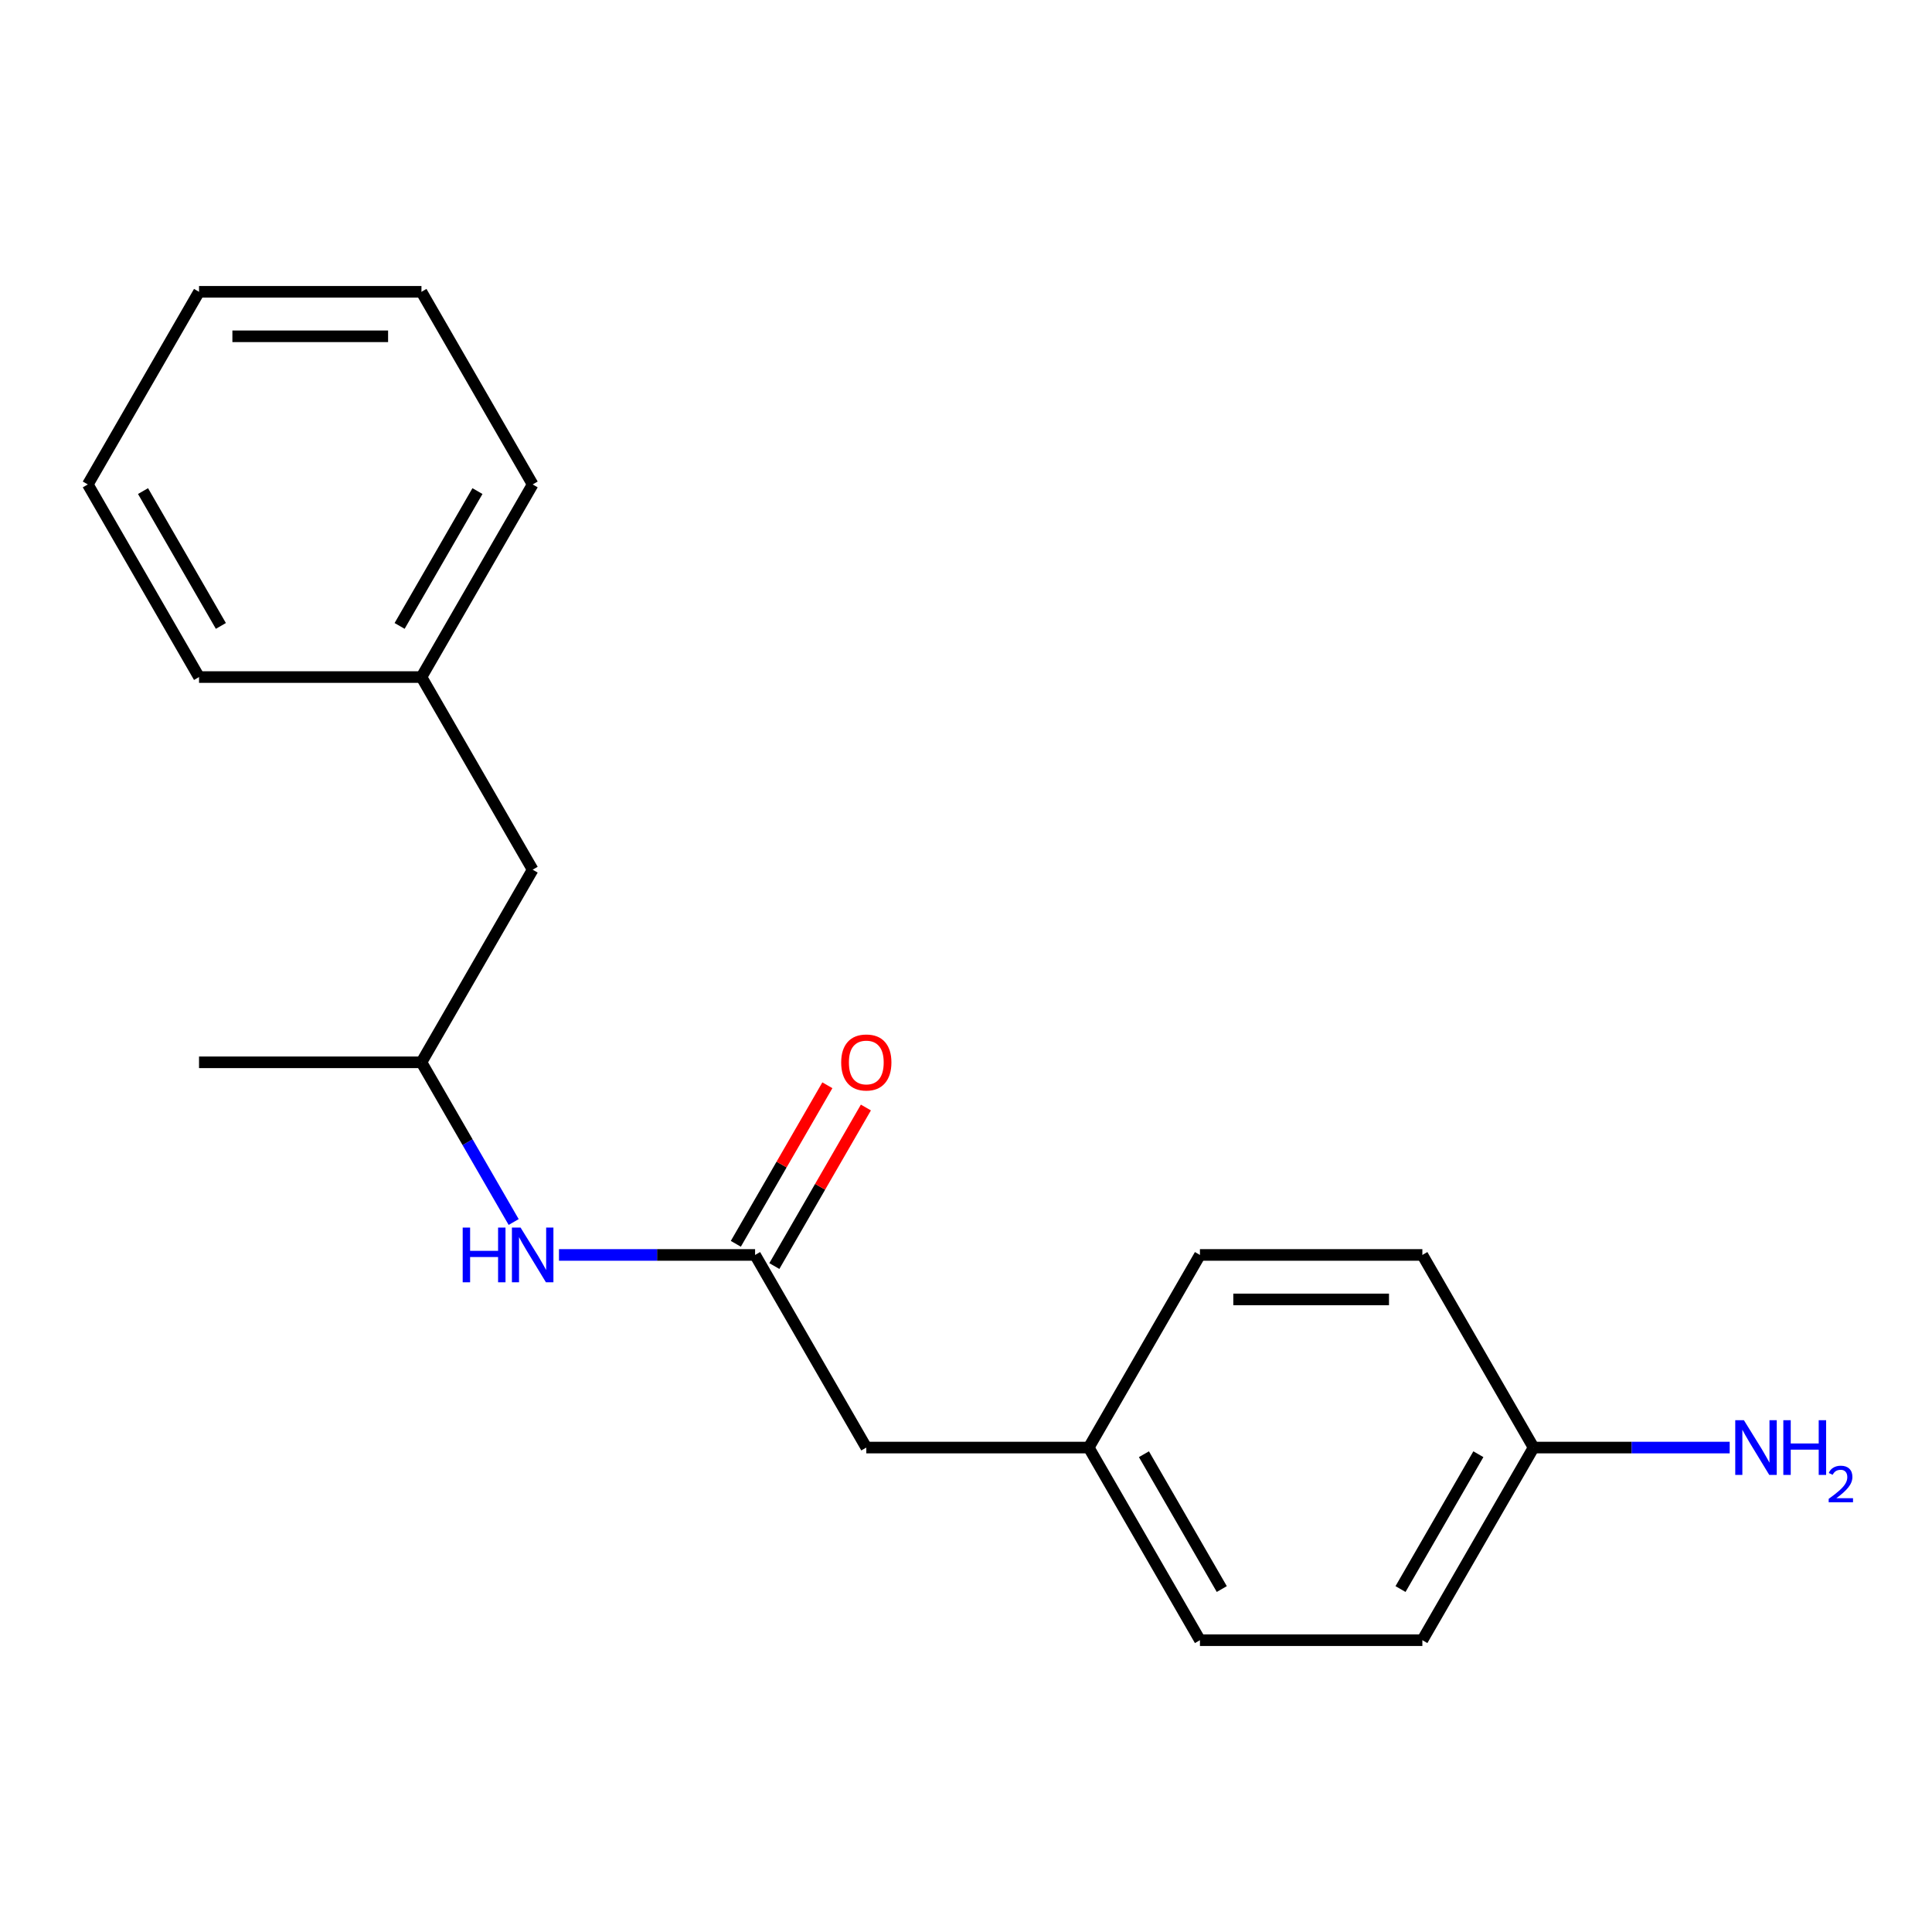<?xml version='1.0' encoding='iso-8859-1'?>
<svg version='1.1' baseProfile='full'
              xmlns='http://www.w3.org/2000/svg'
                      xmlns:rdkit='http://www.rdkit.org/xml'
                      xmlns:xlink='http://www.w3.org/1999/xlink'
                  xml:space='preserve'
width='1000px' height='1000px' viewBox='0 0 1000 1000'>
<!-- END OF HEADER -->
<rect style='opacity:1.0;fill:#FFFFFF;stroke:none' width='1000' height='1000' x='0' y='0'> </rect>
<path class='bond-0' d='M 390.834,649.554 L 340.08,649.554' style='fill:none;fill-rule:evenodd;stroke:#000000;stroke-width:6px;stroke-linecap:butt;stroke-linejoin:miter;stroke-opacity:1' />
<path class='bond-0' d='M 340.08,649.554 L 289.326,649.554' style='fill:none;fill-rule:evenodd;stroke:#0000FF;stroke-width:6px;stroke-linecap:butt;stroke-linejoin:miter;stroke-opacity:1' />
<path class='bond-1' d='M 400.804,655.31 L 424.494,614.278' style='fill:none;fill-rule:evenodd;stroke:#000000;stroke-width:6px;stroke-linecap:butt;stroke-linejoin:miter;stroke-opacity:1' />
<path class='bond-1' d='M 424.494,614.278 L 448.184,573.246' style='fill:none;fill-rule:evenodd;stroke:#FF0000;stroke-width:6px;stroke-linecap:butt;stroke-linejoin:miter;stroke-opacity:1' />
<path class='bond-1' d='M 380.864,643.797 L 404.554,602.765' style='fill:none;fill-rule:evenodd;stroke:#000000;stroke-width:6px;stroke-linecap:butt;stroke-linejoin:miter;stroke-opacity:1' />
<path class='bond-1' d='M 404.554,602.765 L 428.243,561.733' style='fill:none;fill-rule:evenodd;stroke:#FF0000;stroke-width:6px;stroke-linecap:butt;stroke-linejoin:miter;stroke-opacity:1' />
<path class='bond-2' d='M 390.834,649.554 L 448.397,749.256' style='fill:none;fill-rule:evenodd;stroke:#000000;stroke-width:6px;stroke-linecap:butt;stroke-linejoin:miter;stroke-opacity:1' />
<path class='bond-3' d='M 265.87,632.515 L 242.007,591.183' style='fill:none;fill-rule:evenodd;stroke:#0000FF;stroke-width:6px;stroke-linecap:butt;stroke-linejoin:miter;stroke-opacity:1' />
<path class='bond-3' d='M 242.007,591.183 L 218.144,549.851' style='fill:none;fill-rule:evenodd;stroke:#000000;stroke-width:6px;stroke-linecap:butt;stroke-linejoin:miter;stroke-opacity:1' />
<path class='bond-4' d='M 448.397,749.256 L 563.524,749.256' style='fill:none;fill-rule:evenodd;stroke:#000000;stroke-width:6px;stroke-linecap:butt;stroke-linejoin:miter;stroke-opacity:1' />
<path class='bond-6' d='M 218.144,549.851 L 275.707,450.149' style='fill:none;fill-rule:evenodd;stroke:#000000;stroke-width:6px;stroke-linecap:butt;stroke-linejoin:miter;stroke-opacity:1' />
<path class='bond-13' d='M 218.144,549.851 L 103.018,549.851' style='fill:none;fill-rule:evenodd;stroke:#000000;stroke-width:6px;stroke-linecap:butt;stroke-linejoin:miter;stroke-opacity:1' />
<path class='bond-10' d='M 563.524,749.256 L 621.087,649.554' style='fill:none;fill-rule:evenodd;stroke:#000000;stroke-width:6px;stroke-linecap:butt;stroke-linejoin:miter;stroke-opacity:1' />
<path class='bond-11' d='M 563.524,749.256 L 621.087,848.959' style='fill:none;fill-rule:evenodd;stroke:#000000;stroke-width:6px;stroke-linecap:butt;stroke-linejoin:miter;stroke-opacity:1' />
<path class='bond-11' d='M 592.099,752.699 L 632.393,822.491' style='fill:none;fill-rule:evenodd;stroke:#000000;stroke-width:6px;stroke-linecap:butt;stroke-linejoin:miter;stroke-opacity:1' />
<path class='bond-5' d='M 793.776,749.256 L 736.213,848.959' style='fill:none;fill-rule:evenodd;stroke:#000000;stroke-width:6px;stroke-linecap:butt;stroke-linejoin:miter;stroke-opacity:1' />
<path class='bond-5' d='M 765.202,752.699 L 724.907,822.491' style='fill:none;fill-rule:evenodd;stroke:#000000;stroke-width:6px;stroke-linecap:butt;stroke-linejoin:miter;stroke-opacity:1' />
<path class='bond-7' d='M 793.776,749.256 L 844.531,749.256' style='fill:none;fill-rule:evenodd;stroke:#000000;stroke-width:6px;stroke-linecap:butt;stroke-linejoin:miter;stroke-opacity:1' />
<path class='bond-7' d='M 844.531,749.256 L 895.285,749.256' style='fill:none;fill-rule:evenodd;stroke:#0000FF;stroke-width:6px;stroke-linecap:butt;stroke-linejoin:miter;stroke-opacity:1' />
<path class='bond-19' d='M 793.776,749.256 L 736.213,649.554' style='fill:none;fill-rule:evenodd;stroke:#000000;stroke-width:6px;stroke-linecap:butt;stroke-linejoin:miter;stroke-opacity:1' />
<path class='bond-12' d='M 275.707,450.149 L 218.144,350.446' style='fill:none;fill-rule:evenodd;stroke:#000000;stroke-width:6px;stroke-linecap:butt;stroke-linejoin:miter;stroke-opacity:1' />
<path class='bond-8' d='M 736.213,649.554 L 621.087,649.554' style='fill:none;fill-rule:evenodd;stroke:#000000;stroke-width:6px;stroke-linecap:butt;stroke-linejoin:miter;stroke-opacity:1' />
<path class='bond-8' d='M 718.944,672.579 L 638.356,672.579' style='fill:none;fill-rule:evenodd;stroke:#000000;stroke-width:6px;stroke-linecap:butt;stroke-linejoin:miter;stroke-opacity:1' />
<path class='bond-9' d='M 736.213,848.959 L 621.087,848.959' style='fill:none;fill-rule:evenodd;stroke:#000000;stroke-width:6px;stroke-linecap:butt;stroke-linejoin:miter;stroke-opacity:1' />
<path class='bond-14' d='M 218.144,350.446 L 275.707,250.744' style='fill:none;fill-rule:evenodd;stroke:#000000;stroke-width:6px;stroke-linecap:butt;stroke-linejoin:miter;stroke-opacity:1' />
<path class='bond-14' d='M 206.838,323.978 L 247.132,254.187' style='fill:none;fill-rule:evenodd;stroke:#000000;stroke-width:6px;stroke-linecap:butt;stroke-linejoin:miter;stroke-opacity:1' />
<path class='bond-15' d='M 218.144,350.446 L 103.018,350.446' style='fill:none;fill-rule:evenodd;stroke:#000000;stroke-width:6px;stroke-linecap:butt;stroke-linejoin:miter;stroke-opacity:1' />
<path class='bond-16' d='M 275.707,250.744 L 218.144,151.041' style='fill:none;fill-rule:evenodd;stroke:#000000;stroke-width:6px;stroke-linecap:butt;stroke-linejoin:miter;stroke-opacity:1' />
<path class='bond-17' d='M 103.018,350.446 L 45.455,250.744' style='fill:none;fill-rule:evenodd;stroke:#000000;stroke-width:6px;stroke-linecap:butt;stroke-linejoin:miter;stroke-opacity:1' />
<path class='bond-17' d='M 114.324,323.978 L 74.029,254.187' style='fill:none;fill-rule:evenodd;stroke:#000000;stroke-width:6px;stroke-linecap:butt;stroke-linejoin:miter;stroke-opacity:1' />
<path class='bond-20' d='M 218.144,151.041 L 103.018,151.041' style='fill:none;fill-rule:evenodd;stroke:#000000;stroke-width:6px;stroke-linecap:butt;stroke-linejoin:miter;stroke-opacity:1' />
<path class='bond-20' d='M 200.875,174.067 L 120.287,174.067' style='fill:none;fill-rule:evenodd;stroke:#000000;stroke-width:6px;stroke-linecap:butt;stroke-linejoin:miter;stroke-opacity:1' />
<path class='bond-18' d='M 45.455,250.744 L 103.018,151.041' style='fill:none;fill-rule:evenodd;stroke:#000000;stroke-width:6px;stroke-linecap:butt;stroke-linejoin:miter;stroke-opacity:1' />
<path  class='atom-1' d='M 239.487 635.394
L 243.327 635.394
L 243.327 647.434
L 257.807 647.434
L 257.807 635.394
L 261.647 635.394
L 261.647 663.714
L 257.807 663.714
L 257.807 650.634
L 243.327 650.634
L 243.327 663.714
L 239.487 663.714
L 239.487 635.394
' fill='#0000FF'/>
<path  class='atom-1' d='M 269.447 635.394
L 278.727 650.394
Q 279.647 651.874, 281.127 654.554
Q 282.607 657.234, 282.687 657.394
L 282.687 635.394
L 286.447 635.394
L 286.447 663.714
L 282.567 663.714
L 272.607 647.314
Q 271.447 645.394, 270.207 643.194
Q 269.007 640.994, 268.647 640.314
L 268.647 663.714
L 264.967 663.714
L 264.967 635.394
L 269.447 635.394
' fill='#0000FF'/>
<path  class='atom-2' d='M 435.397 549.931
Q 435.397 543.131, 438.757 539.331
Q 442.117 535.531, 448.397 535.531
Q 454.677 535.531, 458.037 539.331
Q 461.397 543.131, 461.397 549.931
Q 461.397 556.811, 457.997 560.731
Q 454.597 564.611, 448.397 564.611
Q 442.157 564.611, 438.757 560.731
Q 435.397 556.851, 435.397 549.931
M 448.397 561.411
Q 452.717 561.411, 455.037 558.531
Q 457.397 555.611, 457.397 549.931
Q 457.397 544.371, 455.037 541.571
Q 452.717 538.731, 448.397 538.731
Q 444.077 538.731, 441.717 541.531
Q 439.397 544.331, 439.397 549.931
Q 439.397 555.651, 441.717 558.531
Q 444.077 561.411, 448.397 561.411
' fill='#FF0000'/>
<path  class='atom-8' d='M 902.643 735.096
L 911.923 750.096
Q 912.843 751.576, 914.323 754.256
Q 915.803 756.936, 915.883 757.096
L 915.883 735.096
L 919.643 735.096
L 919.643 763.416
L 915.763 763.416
L 905.803 747.016
Q 904.643 745.096, 903.403 742.896
Q 902.203 740.696, 901.843 740.016
L 901.843 763.416
L 898.163 763.416
L 898.163 735.096
L 902.643 735.096
' fill='#0000FF'/>
<path  class='atom-8' d='M 923.043 735.096
L 926.883 735.096
L 926.883 747.136
L 941.363 747.136
L 941.363 735.096
L 945.203 735.096
L 945.203 763.416
L 941.363 763.416
L 941.363 750.336
L 926.883 750.336
L 926.883 763.416
L 923.043 763.416
L 923.043 735.096
' fill='#0000FF'/>
<path  class='atom-8' d='M 946.576 762.422
Q 947.262 760.654, 948.899 759.677
Q 950.536 758.674, 952.806 758.674
Q 955.631 758.674, 957.215 760.205
Q 958.799 761.736, 958.799 764.455
Q 958.799 767.227, 956.74 769.814
Q 954.707 772.402, 950.483 775.464
L 959.116 775.464
L 959.116 777.576
L 946.523 777.576
L 946.523 775.807
Q 950.008 773.326, 952.067 771.478
Q 954.153 769.63, 955.156 767.966
Q 956.159 766.303, 956.159 764.587
Q 956.159 762.792, 955.261 761.789
Q 954.364 760.786, 952.806 760.786
Q 951.301 760.786, 950.298 761.393
Q 949.295 762, 948.582 763.346
L 946.576 762.422
' fill='#0000FF'/>
</svg>
